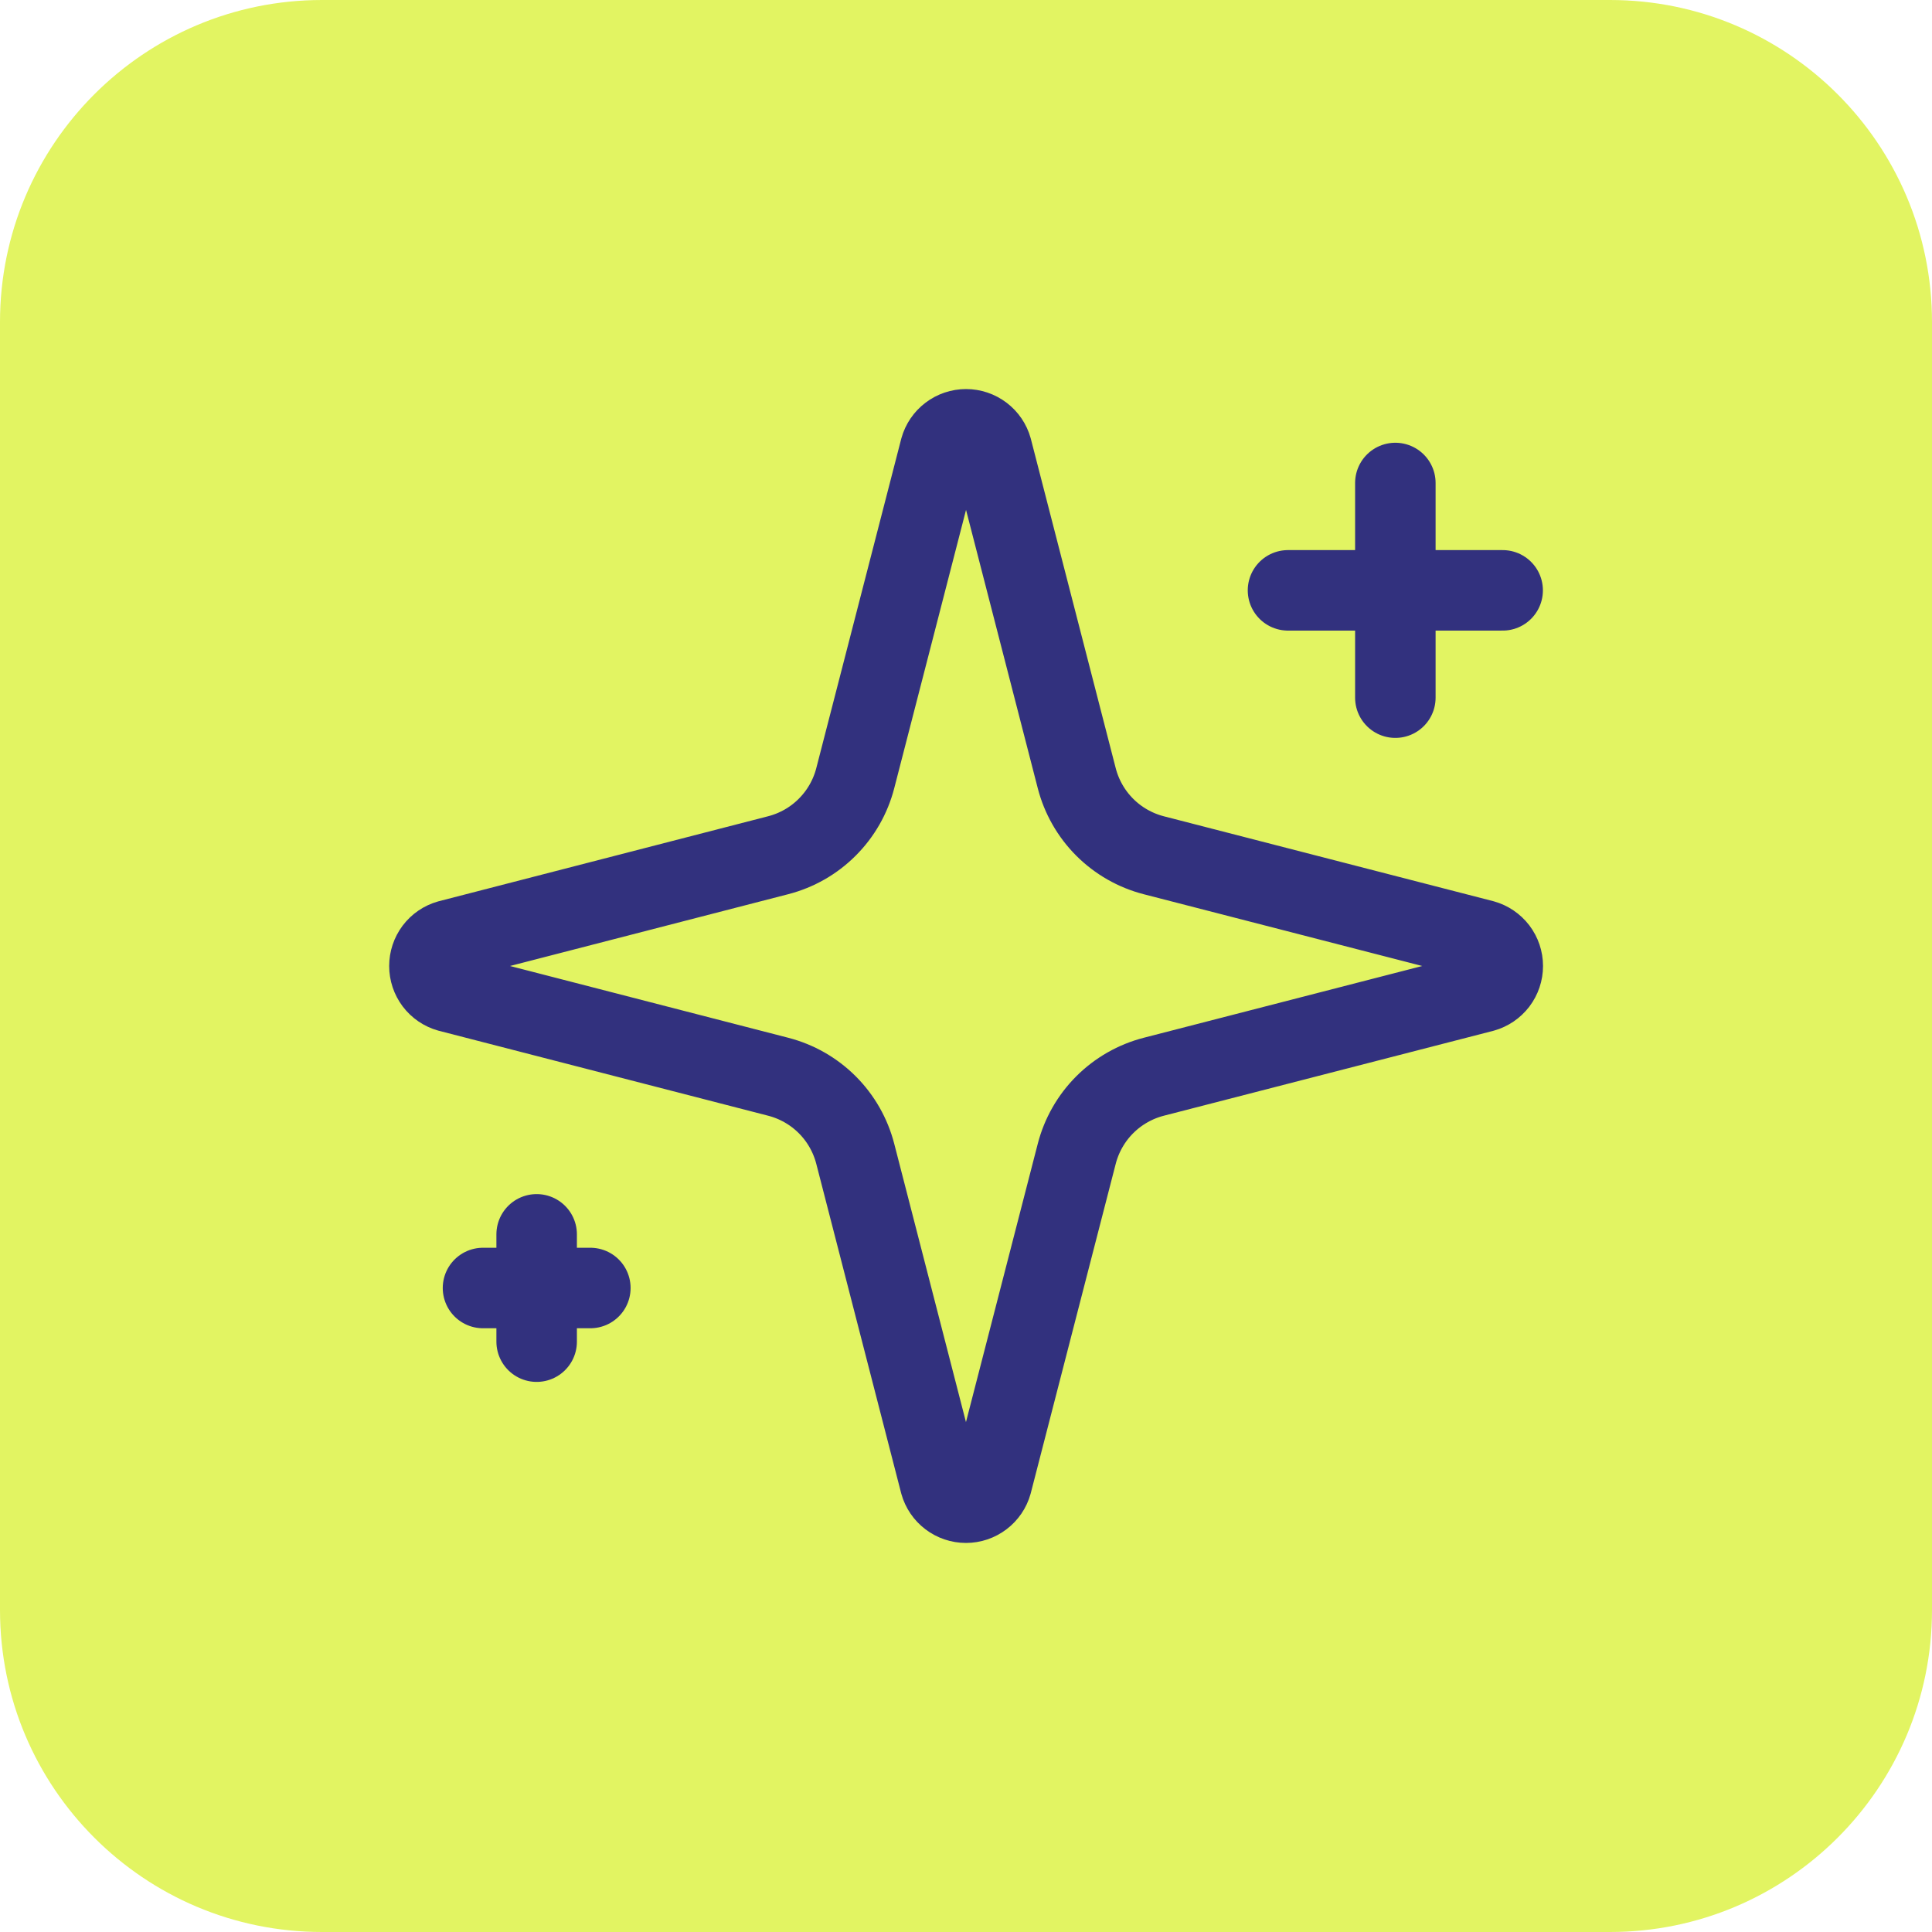 <svg width="48" height="48" viewBox="0 0 48 48" fill="none" xmlns="http://www.w3.org/2000/svg">
<path d="M0 8C0 3.582 3.582 0 8 0H40C44.418 0 48 3.582 48 8V40C48 44.418 44.418 48 40 48H8C3.582 48 0 44.418 0 40V8Z" fill="#E2F462"/>
<path d="M34.667 12V17.333M37.333 14.667H32M13.333 30.667V33.333M14.667 32H12M21.249 28.667C21.13 28.205 20.89 27.784 20.553 27.447C20.216 27.11 19.795 26.87 19.333 26.751L11.153 24.641C11.014 24.602 10.891 24.518 10.803 24.402C10.716 24.286 10.669 24.145 10.669 24C10.669 23.855 10.716 23.714 10.803 23.598C10.891 23.482 11.014 23.398 11.153 23.359L19.333 21.248C19.795 21.129 20.216 20.889 20.552 20.552C20.89 20.215 21.13 19.794 21.249 19.333L23.359 11.153C23.398 11.013 23.482 10.89 23.598 10.802C23.714 10.714 23.855 10.666 24.001 10.666C24.146 10.666 24.288 10.714 24.404 10.802C24.52 10.89 24.604 11.013 24.643 11.153L26.751 19.333C26.87 19.795 27.11 20.216 27.447 20.553C27.784 20.89 28.205 21.13 28.667 21.249L36.847 23.357C36.987 23.396 37.111 23.48 37.2 23.596C37.288 23.712 37.336 23.854 37.336 24C37.336 24.146 37.288 24.288 37.2 24.404C37.111 24.52 36.987 24.604 36.847 24.643L28.667 26.751C28.205 26.87 27.784 27.11 27.447 27.447C27.11 27.784 26.87 28.205 26.751 28.667L24.641 36.847C24.602 36.987 24.518 37.11 24.402 37.198C24.286 37.286 24.145 37.334 23.999 37.334C23.854 37.334 23.712 37.286 23.596 37.198C23.48 37.11 23.396 36.987 23.357 36.847L21.249 28.667Z" stroke="#32317E" stroke-width="2" stroke-linecap="round" stroke-linejoin="round"/>
</svg>
